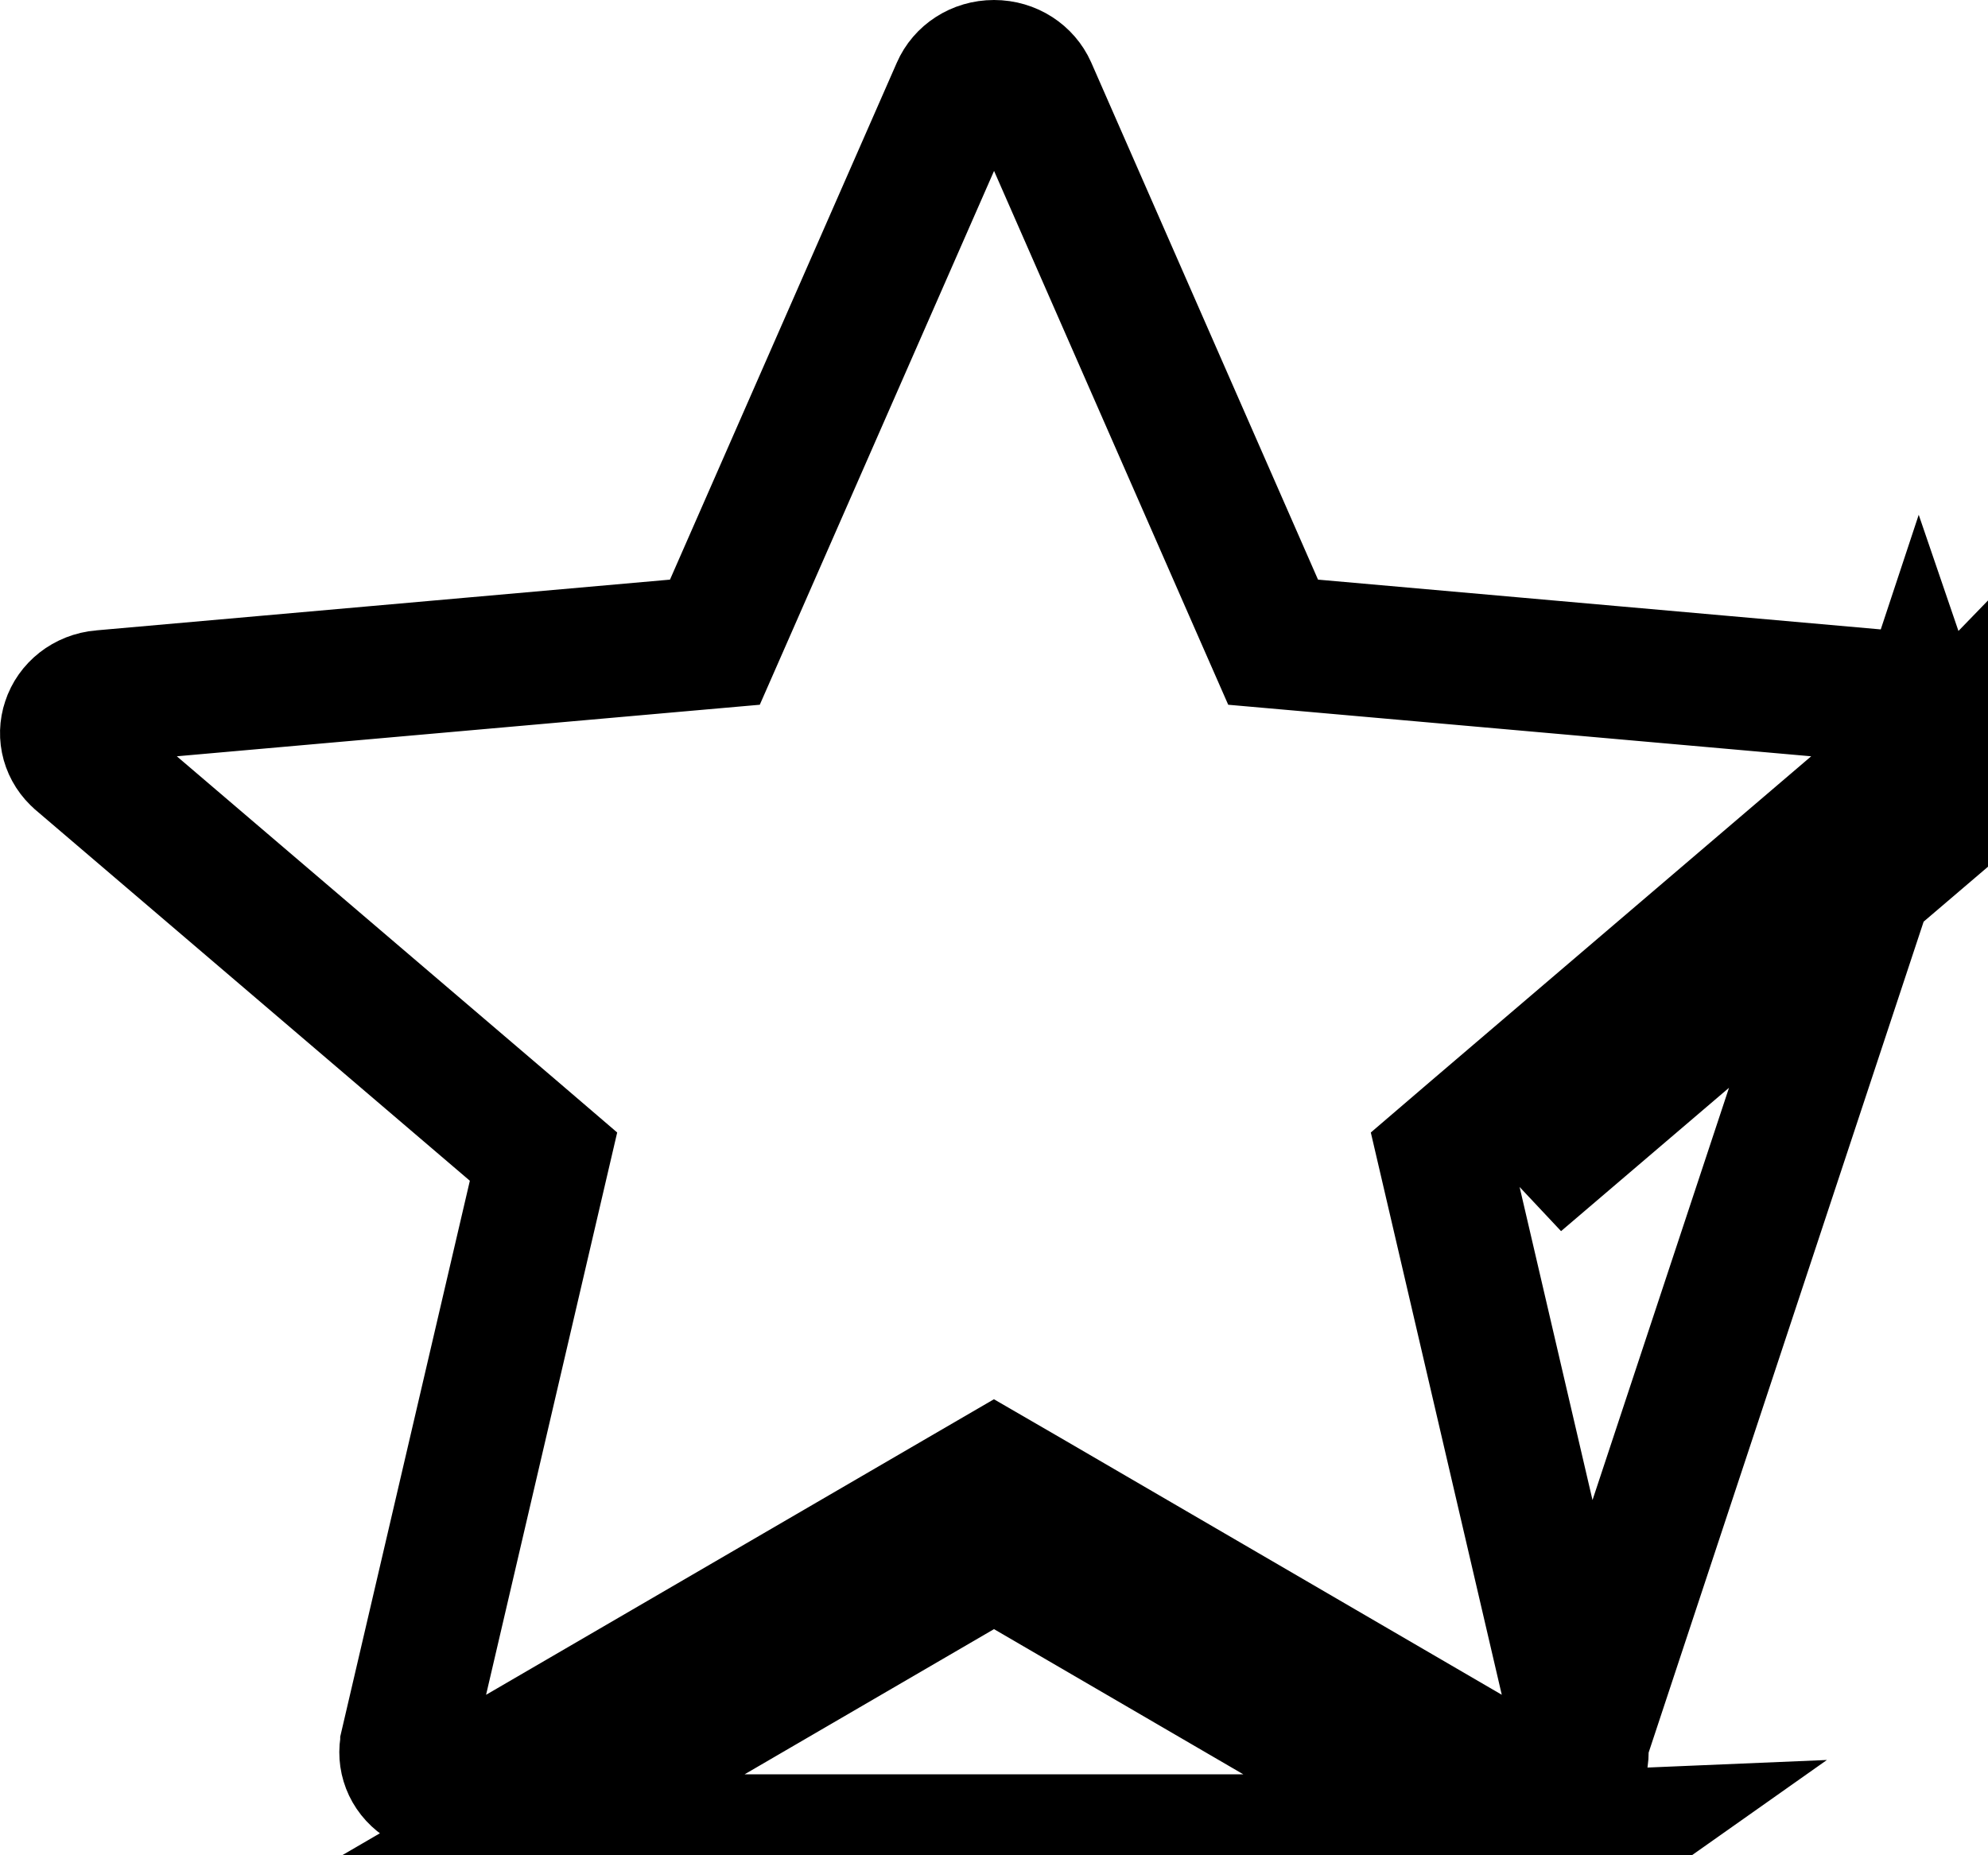 <svg width="15" height="14" viewBox="0 0 15 14" fill="none" xmlns="http://www.w3.org/2000/svg">
<path d="M14.486 5.449L14.486 5.448C14.453 5.347 14.357 5.266 14.231 5.255L14.23 5.255L9.901 4.872L9.606 4.846L9.487 4.575L7.776 0.673C7.776 0.673 7.776 0.673 7.776 0.673C7.731 0.572 7.626 0.5 7.5 0.5C7.374 0.5 7.269 0.572 7.225 0.673C7.225 0.673 7.225 0.673 7.225 0.673L5.513 4.575L5.394 4.846L5.099 4.872L0.77 5.255C0.77 5.255 0.77 5.255 0.769 5.255C0.643 5.266 0.547 5.347 0.514 5.449C0.48 5.549 0.509 5.66 0.596 5.734L0.597 5.735L3.87 8.53L4.101 8.728L4.032 9.024L3.067 13.163C3.067 13.163 3.067 13.164 3.067 13.164C3.043 13.267 3.082 13.376 3.178 13.443C3.232 13.481 3.294 13.5 3.357 13.5C3.411 13.5 3.464 13.486 3.514 13.457L3.514 13.457L7.249 11.283L7.5 11.137L7.752 11.283L11.485 13.457L11.486 13.458C11.59 13.519 11.723 13.513 11.821 13.444L11.821 13.444C11.918 13.376 11.956 13.266 11.933 13.164L14.486 5.449ZM14.486 5.449C14.52 5.548 14.491 5.66 14.403 5.735L14.402 5.736L11.13 8.53L10.899 8.728L10.968 9.024L11.932 13.164L14.486 5.449ZM11.233 13.889C11.506 14.049 11.851 14.035 12.11 13.852L11.233 13.889ZM11.233 13.889L7.5 11.715L3.766 13.889H11.233ZM14.727 6.116C14.968 5.911 15.06 5.587 14.961 5.29L11.454 8.91L14.727 6.116Z" stroke="black"/>
</svg>
